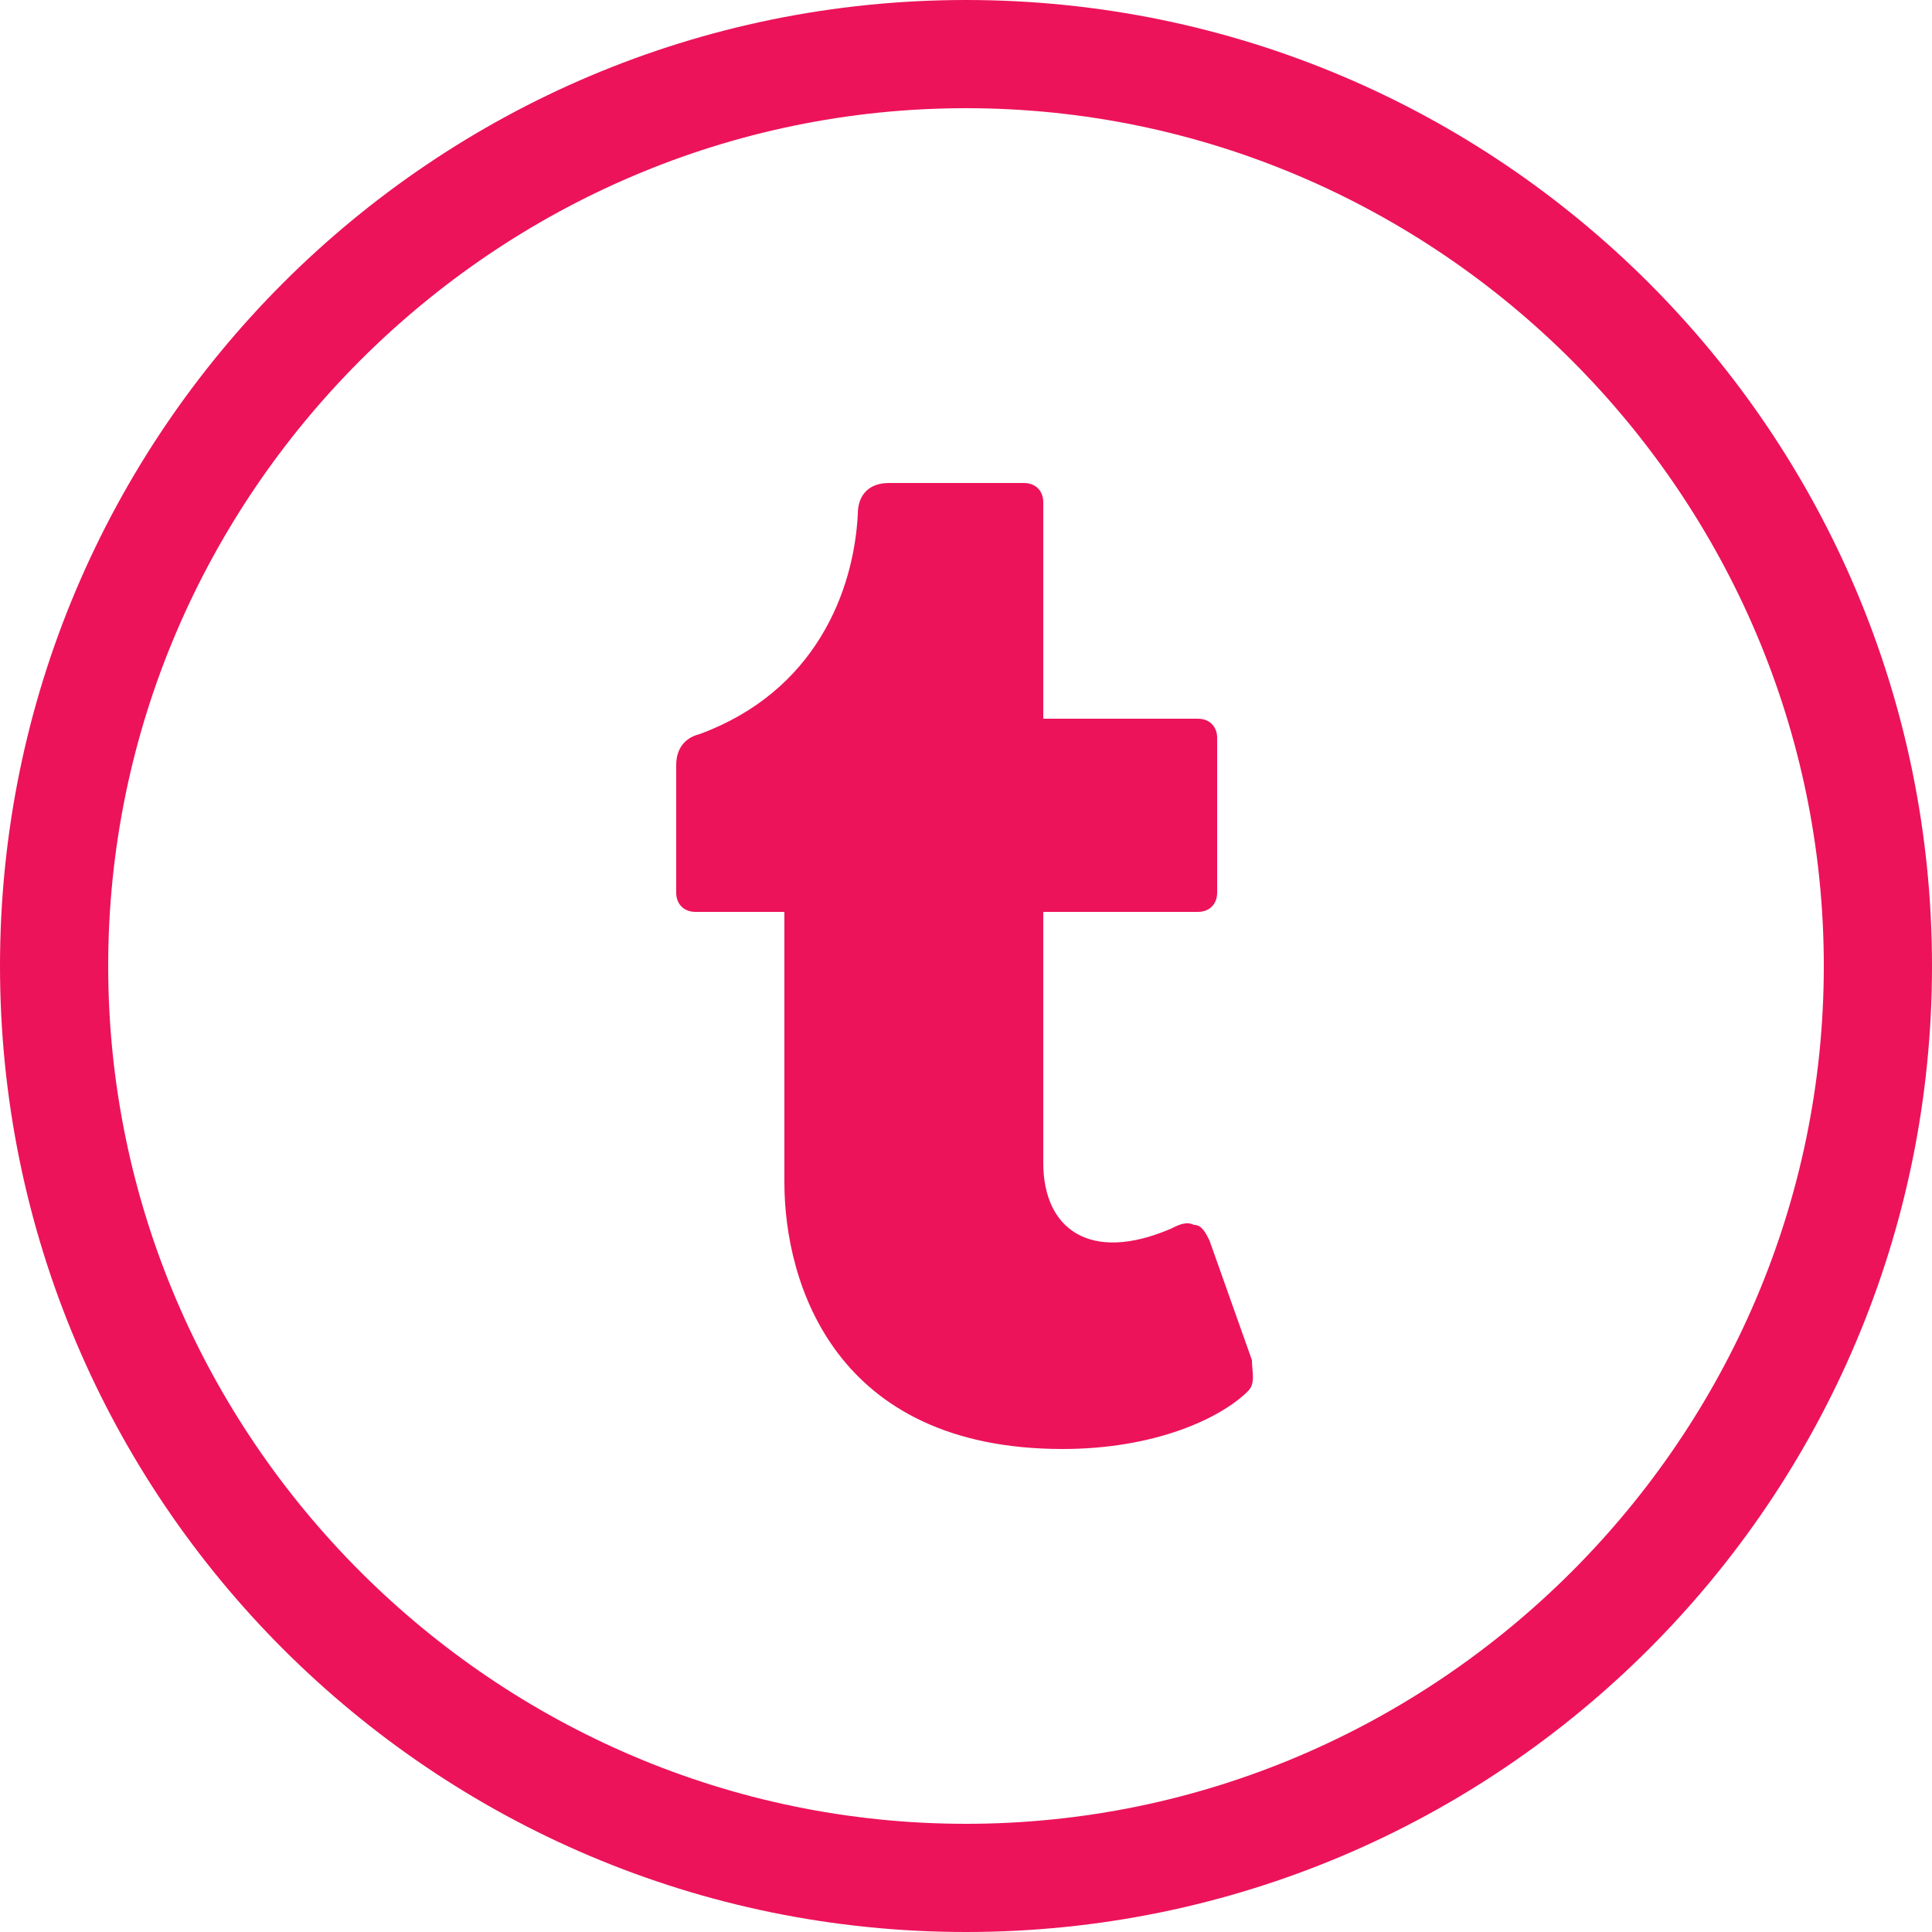 <?xml version="1.0" encoding="utf-8"?>
<!-- Generator: Adobe Illustrator 28.2.0, SVG Export Plug-In . SVG Version: 6.00 Build 0)  -->
<svg version="1.1" id="Layer_1" xmlns="http://www.w3.org/2000/svg" xmlns:xlink="http://www.w3.org/1999/xlink" x="0px" y="0px"
	 viewBox="0 0 50 50" style="enable-background:new 0 0 50 50;" xml:space="preserve">
<style type="text/css">
	.st0{fill:#EC135B;}
</style>
<g>
	<path class="st0" d="M25,50C11.2,50,0,38.8,0,25S11.2,0,25,0s25,11.2,25,25S38.8,50,25,50z M25,2.8C12.8,2.8,2.8,12.8,2.8,25
		S12.8,47.2,25,47.2S47.2,37.2,47.2,25S37.2,2.8,25,2.8z"/>
</g>
<g>
	<path class="st0" d="M32.3,36c-0.7,0.7-2.4,1.5-4.8,1.5c-5.9,0-7.2-4.3-7.2-6.9v-7h-2.3c-0.3,0-0.5-0.2-0.5-0.5v-3.3
		c0-0.4,0.2-0.7,0.6-0.8c3-1.1,4-3.7,4.1-5.7c0-0.5,0.3-0.8,0.8-0.8h3.5c0.3,0,0.5,0.2,0.5,0.5v5.6H31c0.3,0,0.5,0.2,0.5,0.5v4
		c0,0.3-0.2,0.5-0.5,0.5H27v6.5c0,1.7,1.2,2.6,3.3,1.7c0.2-0.1,0.4-0.2,0.6-0.1c0.2,0,0.3,0.2,0.4,0.4l1.1,3.1
		C32.4,35.5,32.5,35.8,32.3,36z"/>
</g>
</svg>
